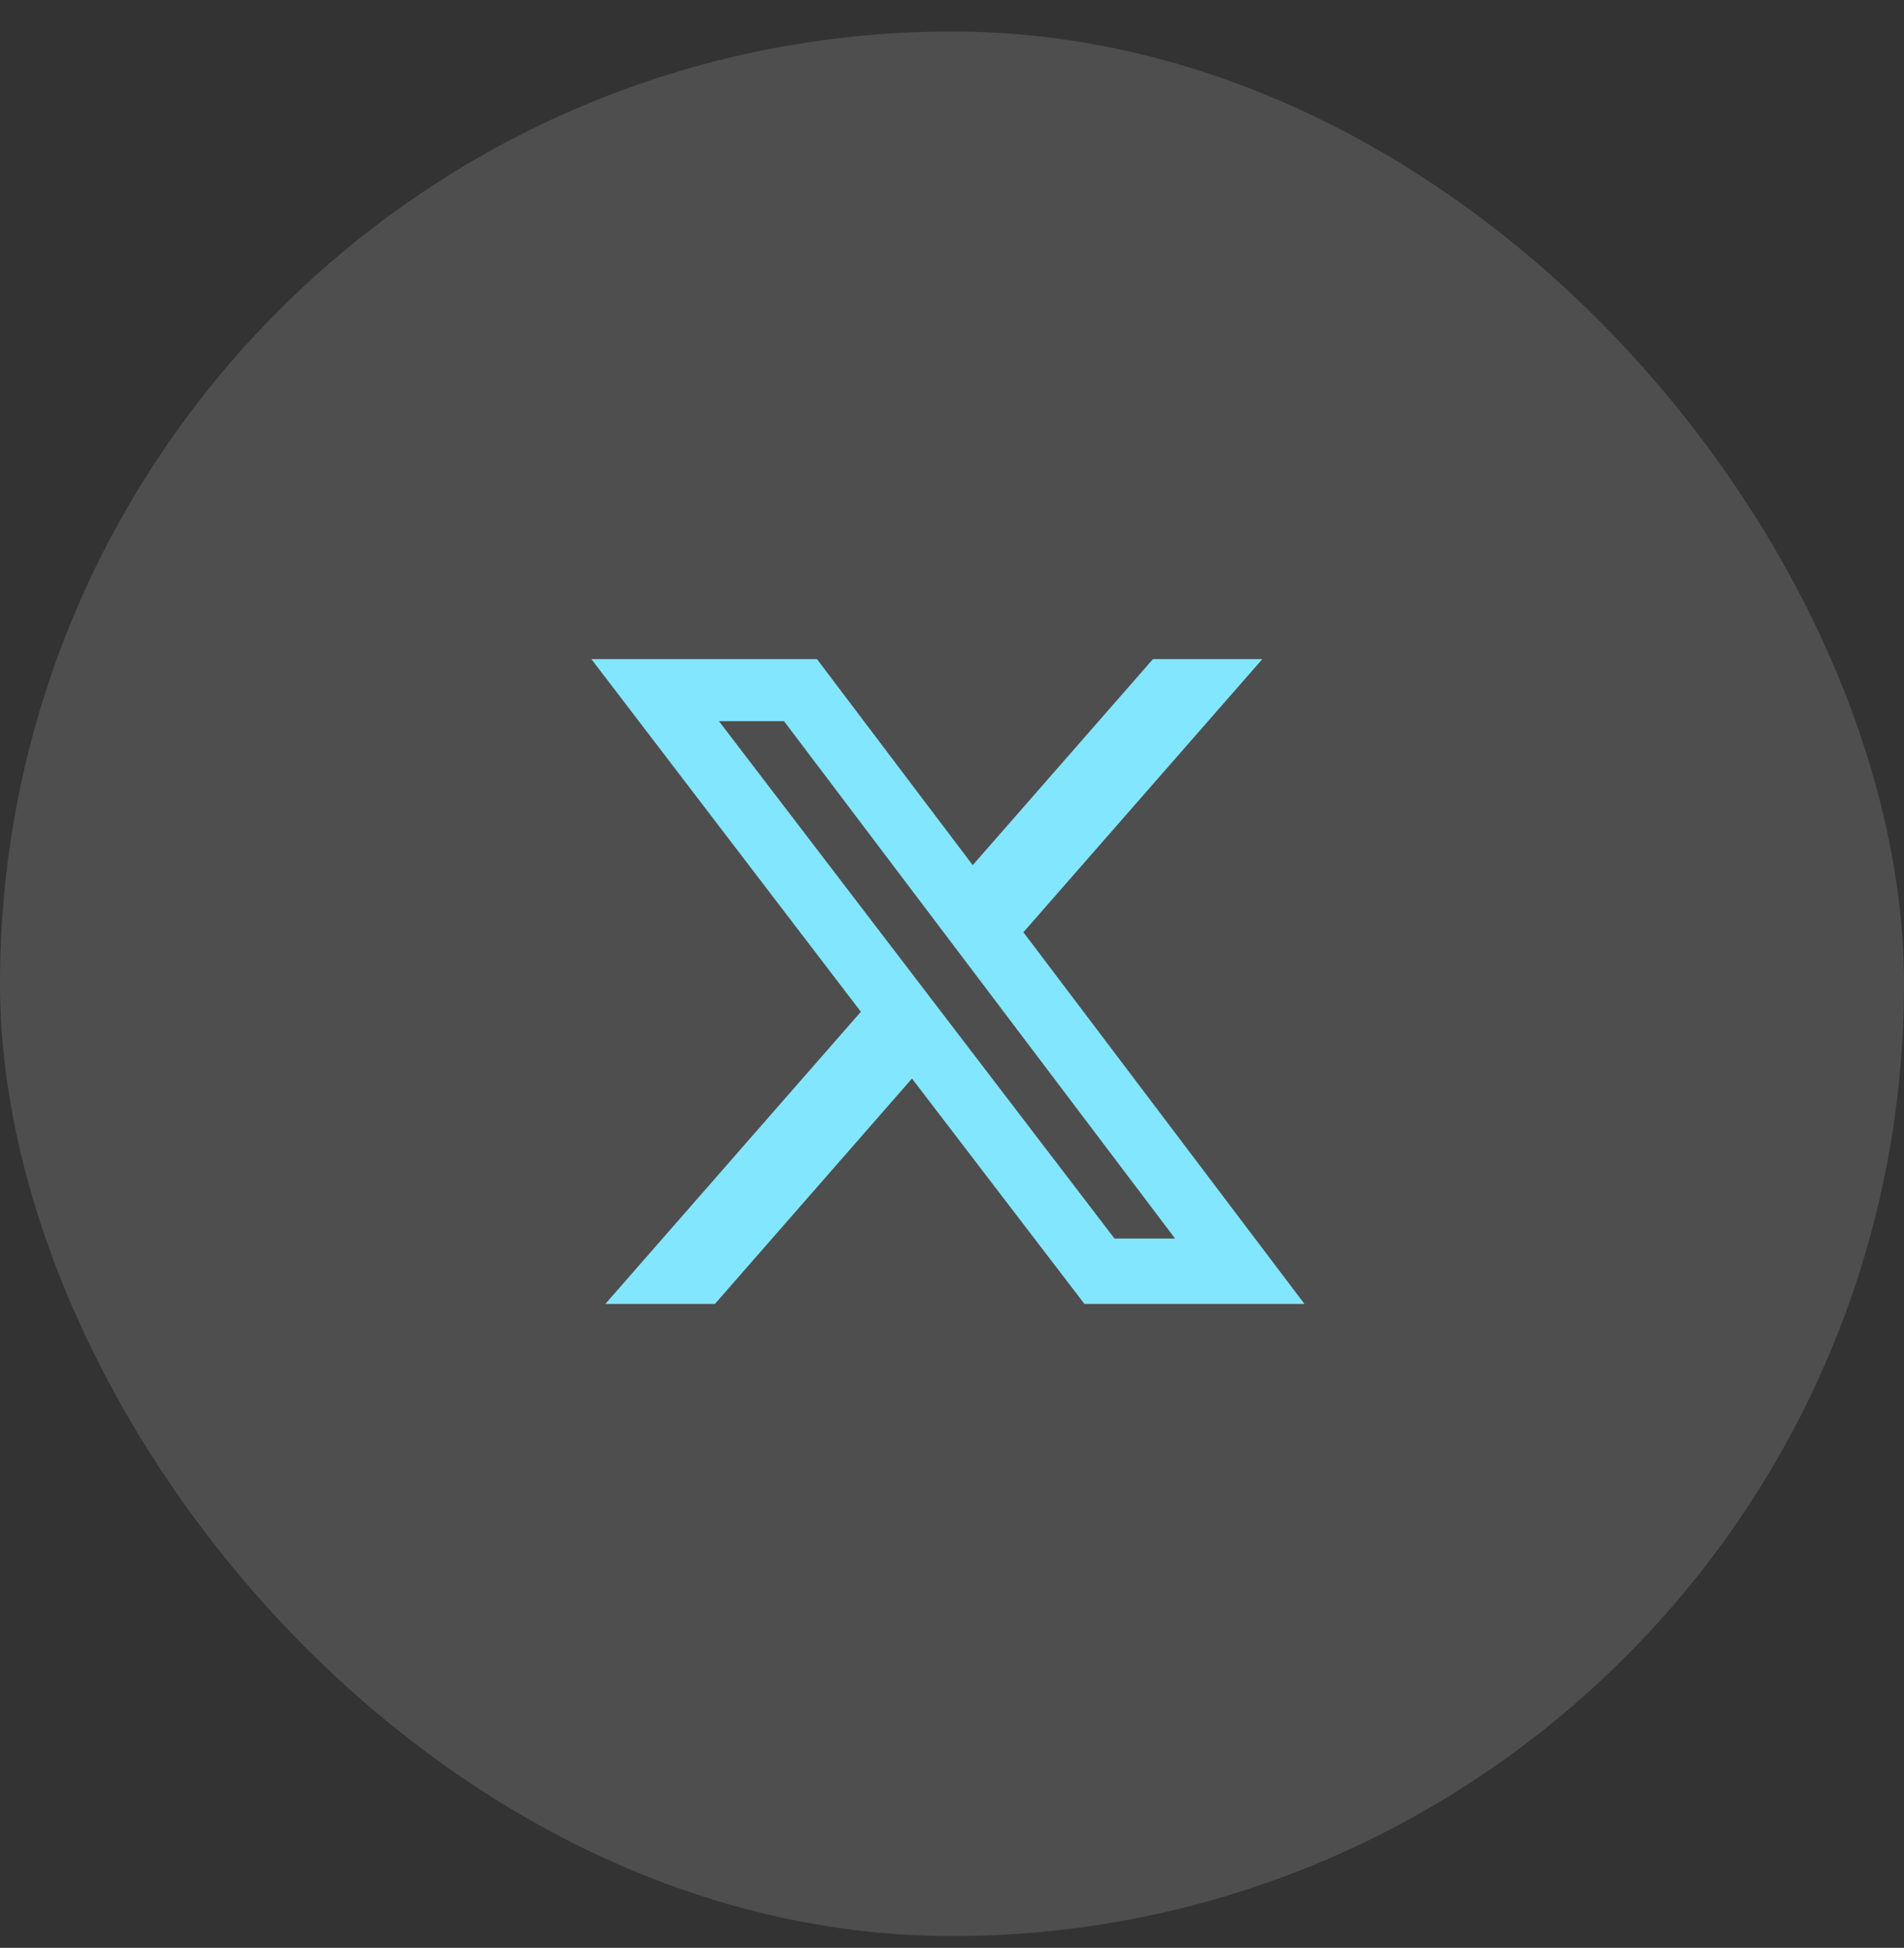 <svg width="44" height="45" viewBox="0 0 44 45" fill="none" xmlns="http://www.w3.org/2000/svg">
<rect x="0" y="0" width="44" height="45" fill="#333333" stroke="none"/>
<rect y="0.728" width="44" height="44" rx="22" fill="#F6F7F9" fill-opacity="0.14"/>
<g clip-path="url(#clip0_45_992)">
<g clip-path="url(#clip1_45_992)">
<g clip-path="url(#clip2_45_992)">
<path d="M26.643 15.228H29.171L23.65 21.537L30.145 30.124H25.061L21.075 24.917L16.521 30.124H13.989L19.894 23.374L13.667 15.228H18.88L22.479 19.987L26.643 15.228ZM25.755 28.613H27.155L18.118 16.66H16.614L25.755 28.613Z" fill="#83E6FF"/>
</g>
</g>
</g>
<defs>
<clipPath id="clip0_45_992">
<rect width="17" height="15" fill="white" transform="translate(13.5 15.228)"/>
</clipPath>
<clipPath id="clip1_45_992">
<rect width="17" height="15" fill="white" transform="translate(13.5 15.228)"/>
</clipPath>
<clipPath id="clip2_45_992">
<rect width="16.667" height="15" fill="white" transform="translate(13.667 15.228)"/>
</clipPath>
</defs>
</svg>
